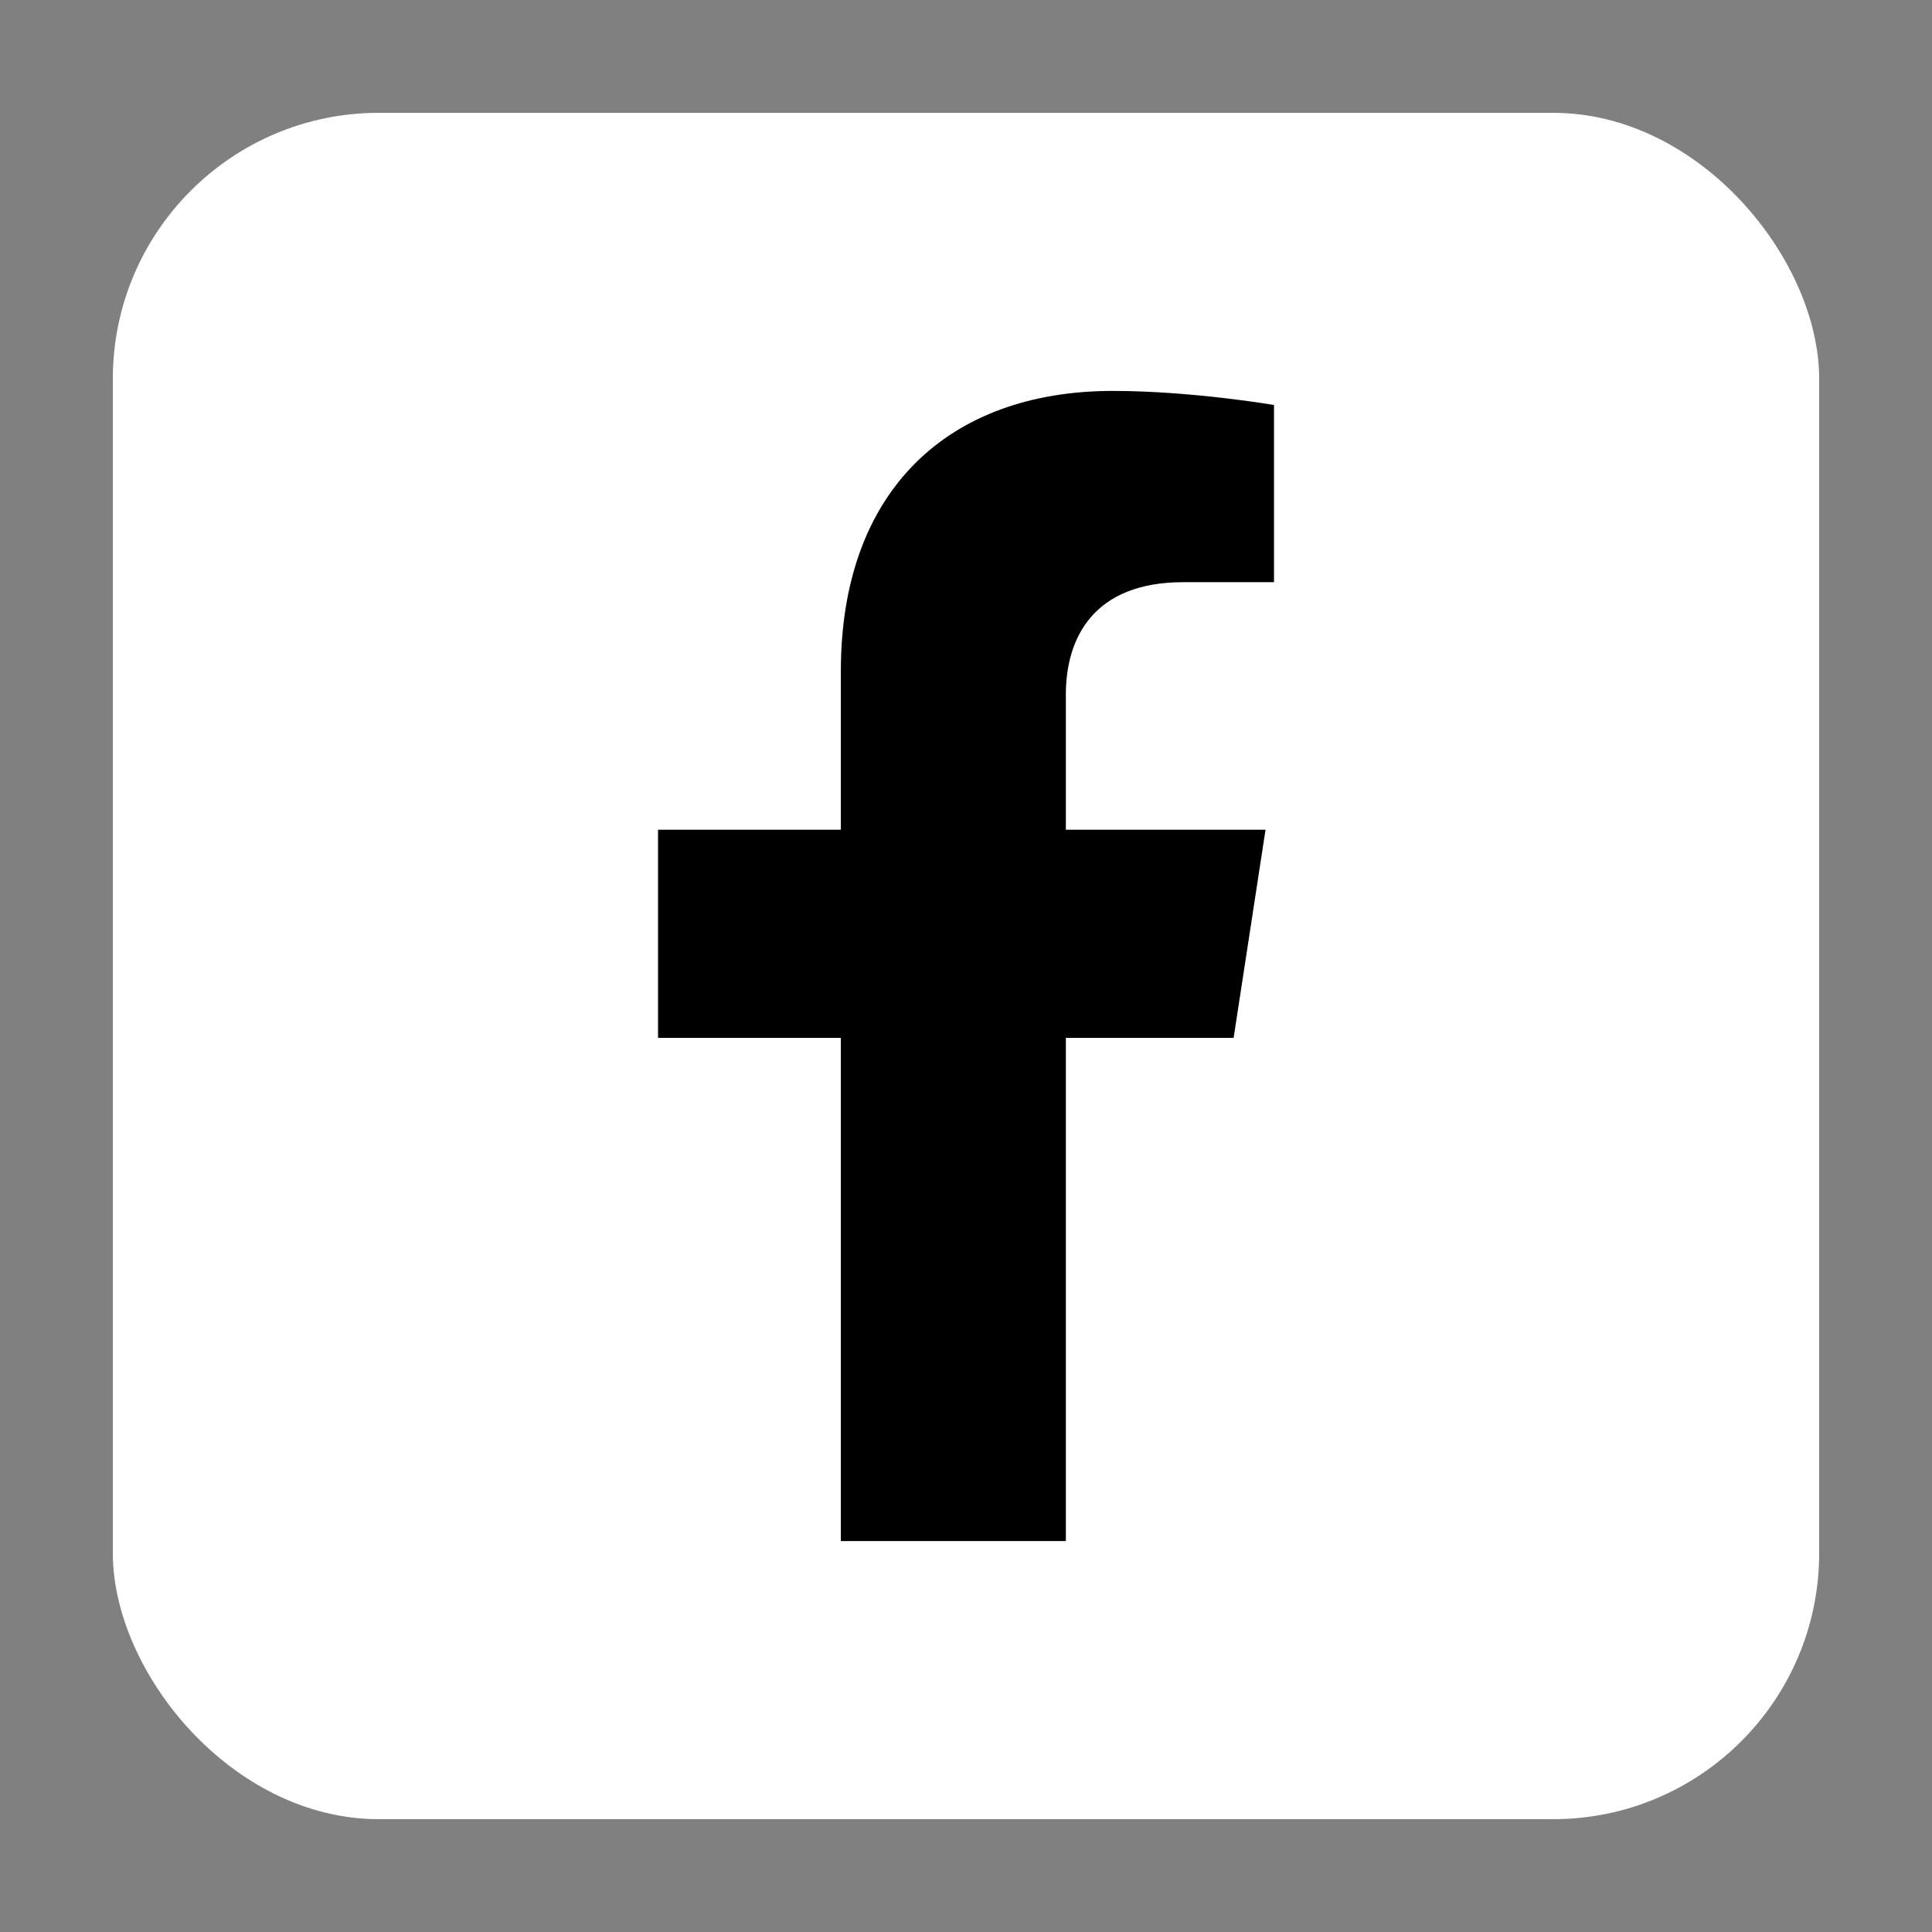 <?xml version="1.0" encoding="UTF-8"?>
<svg id="Layer_1" data-name="Layer 1" xmlns="http://www.w3.org/2000/svg" viewBox="0 0 500 500">
  <rect x="0" y="0" width="500" height="500" fill="#808080" stroke="none"/>
  <defs>
    <style>
      .cls-1 {
        fill: #fff;
      }
    </style>
  </defs>
  <rect class="cls-1" x="29.2" y="29.2" width="441.6" height="441.6" rx="68.84" ry="68.84"/>
  <path d="m275.84,398.82v-130.22h43.42l8.26-53.87h-51.68v-34.96c0-14.74,7.22-29.1,30.37-29.1h23.5v-45.86s-21.33-3.64-41.71-3.64c-42.57,0-70.39,25.8-70.39,72.5v41.06h-47.31v53.87h47.31v130.22h58.24Z"/>
</svg>